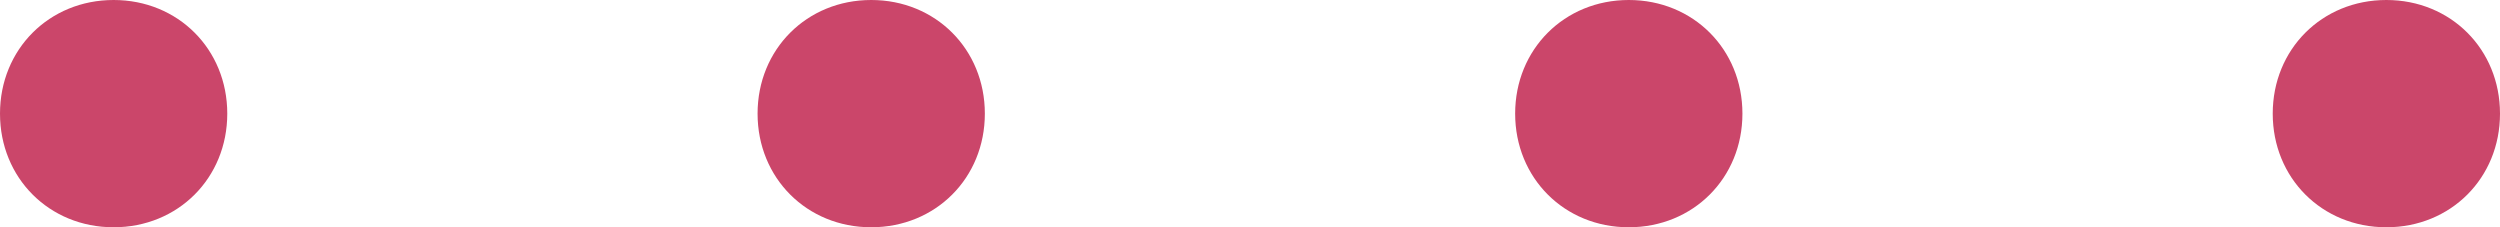 <?xml version="1.0" encoding="utf-8"?>
<!-- Generator: Adobe Illustrator 24.0.1, SVG Export Plug-In . SVG Version: 6.00 Build 0)  -->
<svg version="1.1" id="レイヤー_1" xmlns="http://www.w3.org/2000/svg" xmlns:xlink="http://www.w3.org/1999/xlink" x="0px"
	 y="0px" width="66px" height="6px" viewBox="0 0 66 6" style="enable-background:new 0 0 66 6;" xml:space="preserve">
<style type="text/css">
	.st0{fill-rule:evenodd;clip-rule:evenodd;fill:#cb466a;}
</style>
<g>
	<path class="st0" d="M3,0c1.7,0,3,1.3,3,3c0,1.7-1.3,3-3,3C1.3,6,0,4.7,0,3C0,1.3,1.3,0,3,0z"/>
	<path class="st0" d="M23,0c1.7,0,3,1.3,3,3c0,1.7-1.3,3-3,3c-1.7,0-3-1.3-3-3C20,1.3,21.3,0,23,0z"/>
	<path class="st0" d="M43,0c1.7,0,3,1.3,3,3c0,1.7-1.3,3-3,3c-1.7,0-3-1.3-3-3C40,1.3,41.3,0,43,0z"/>
	<path class="st0" d="M63,0c1.7,0,3,1.3,3,3c0,1.7-1.3,3-3,3c-1.7,0-3-1.3-3-3C60,1.3,61.3,0,63,0z"/>
</g>
</svg>
